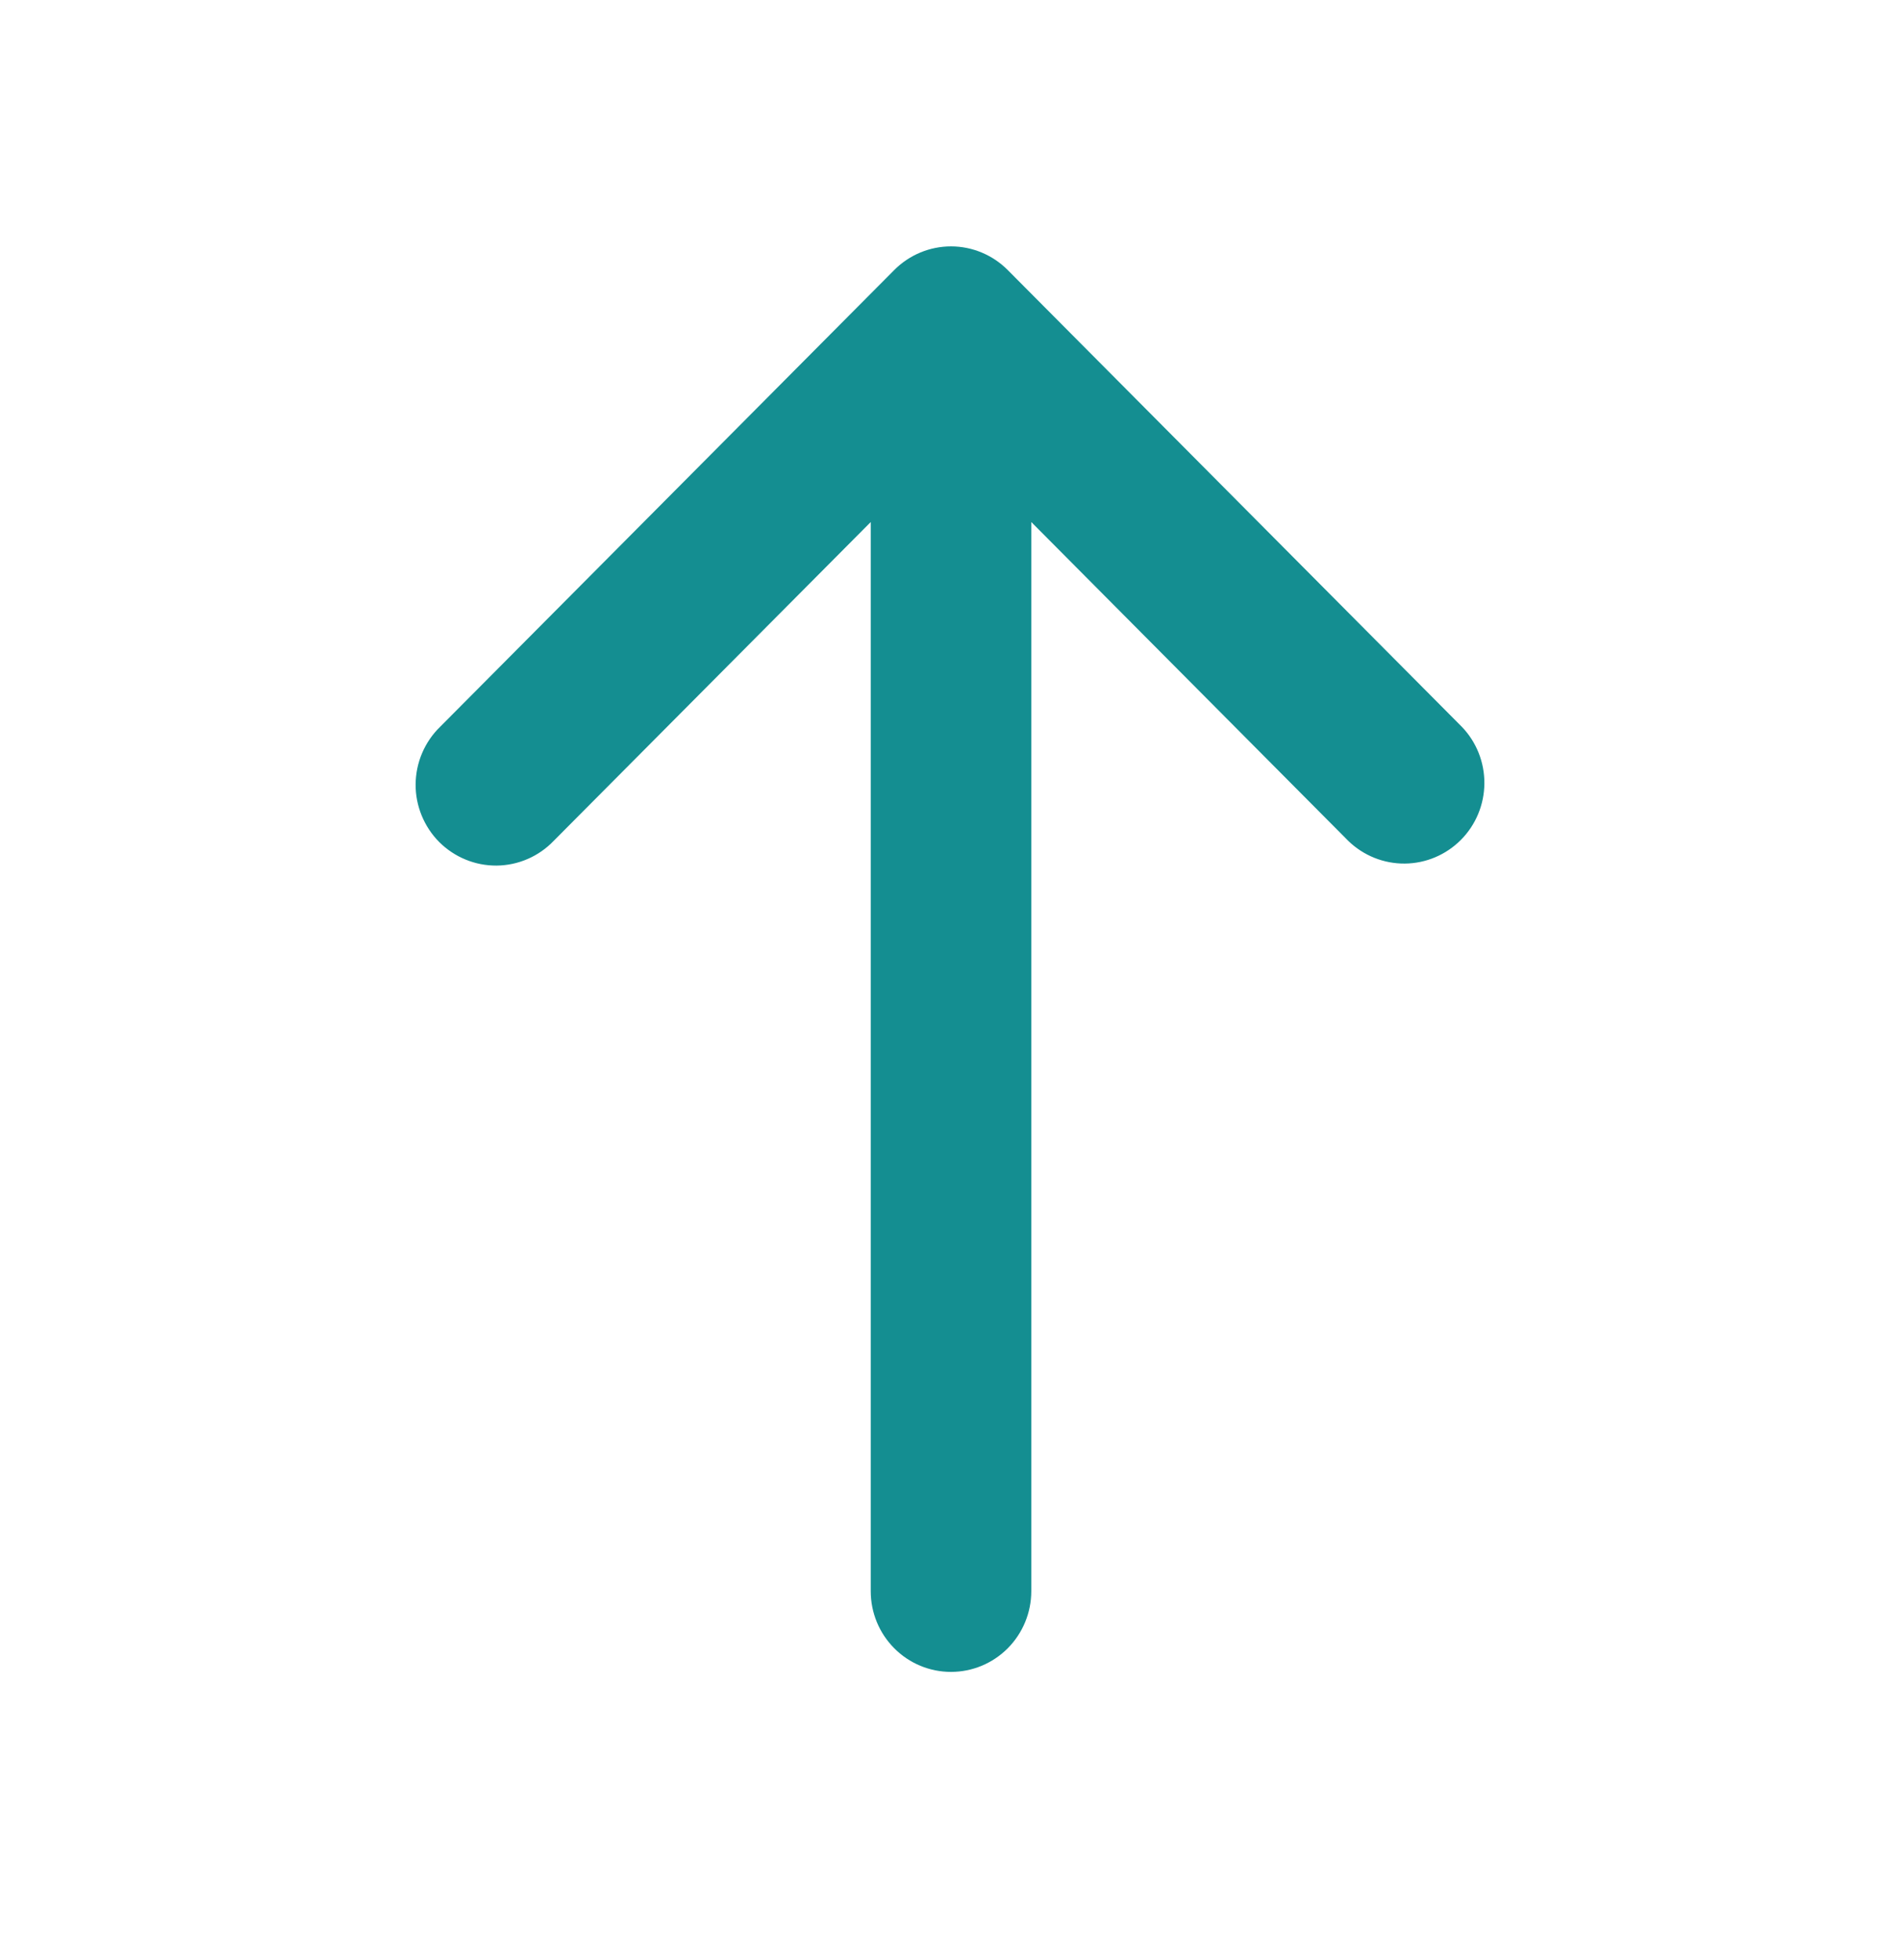 <svg width="32" height="33" viewBox="0 0 32 33" fill="none" xmlns="http://www.w3.org/2000/svg">
<path d="M16.972 4.546C16.719 4.292 16.375 4.148 16.017 4.148C15.658 4.148 15.314 4.292 15.061 4.546L7.413 12.236C7.284 12.361 7.181 12.511 7.11 12.677C7.039 12.843 7.002 13.021 7 13.202C6.998 13.382 7.033 13.561 7.101 13.728C7.169 13.895 7.269 14.047 7.396 14.175C7.523 14.302 7.674 14.403 7.84 14.471C8.006 14.54 8.184 14.574 8.364 14.573C8.543 14.571 8.721 14.534 8.886 14.462C9.051 14.391 9.2 14.287 9.324 14.158L14.665 8.789V26.789C14.665 27.15 14.807 27.495 15.061 27.75C15.314 28.005 15.658 28.148 16.017 28.148C16.375 28.148 16.719 28.005 16.973 27.75C17.226 27.495 17.369 27.15 17.369 26.789V8.789L22.709 14.158C22.964 14.405 23.305 14.542 23.66 14.539C24.014 14.536 24.353 14.393 24.604 14.141C24.855 13.889 24.997 13.548 25 13.192C25.003 12.835 24.867 12.492 24.62 12.236L16.972 4.546Z" fill="#148E91"/>
</svg>
